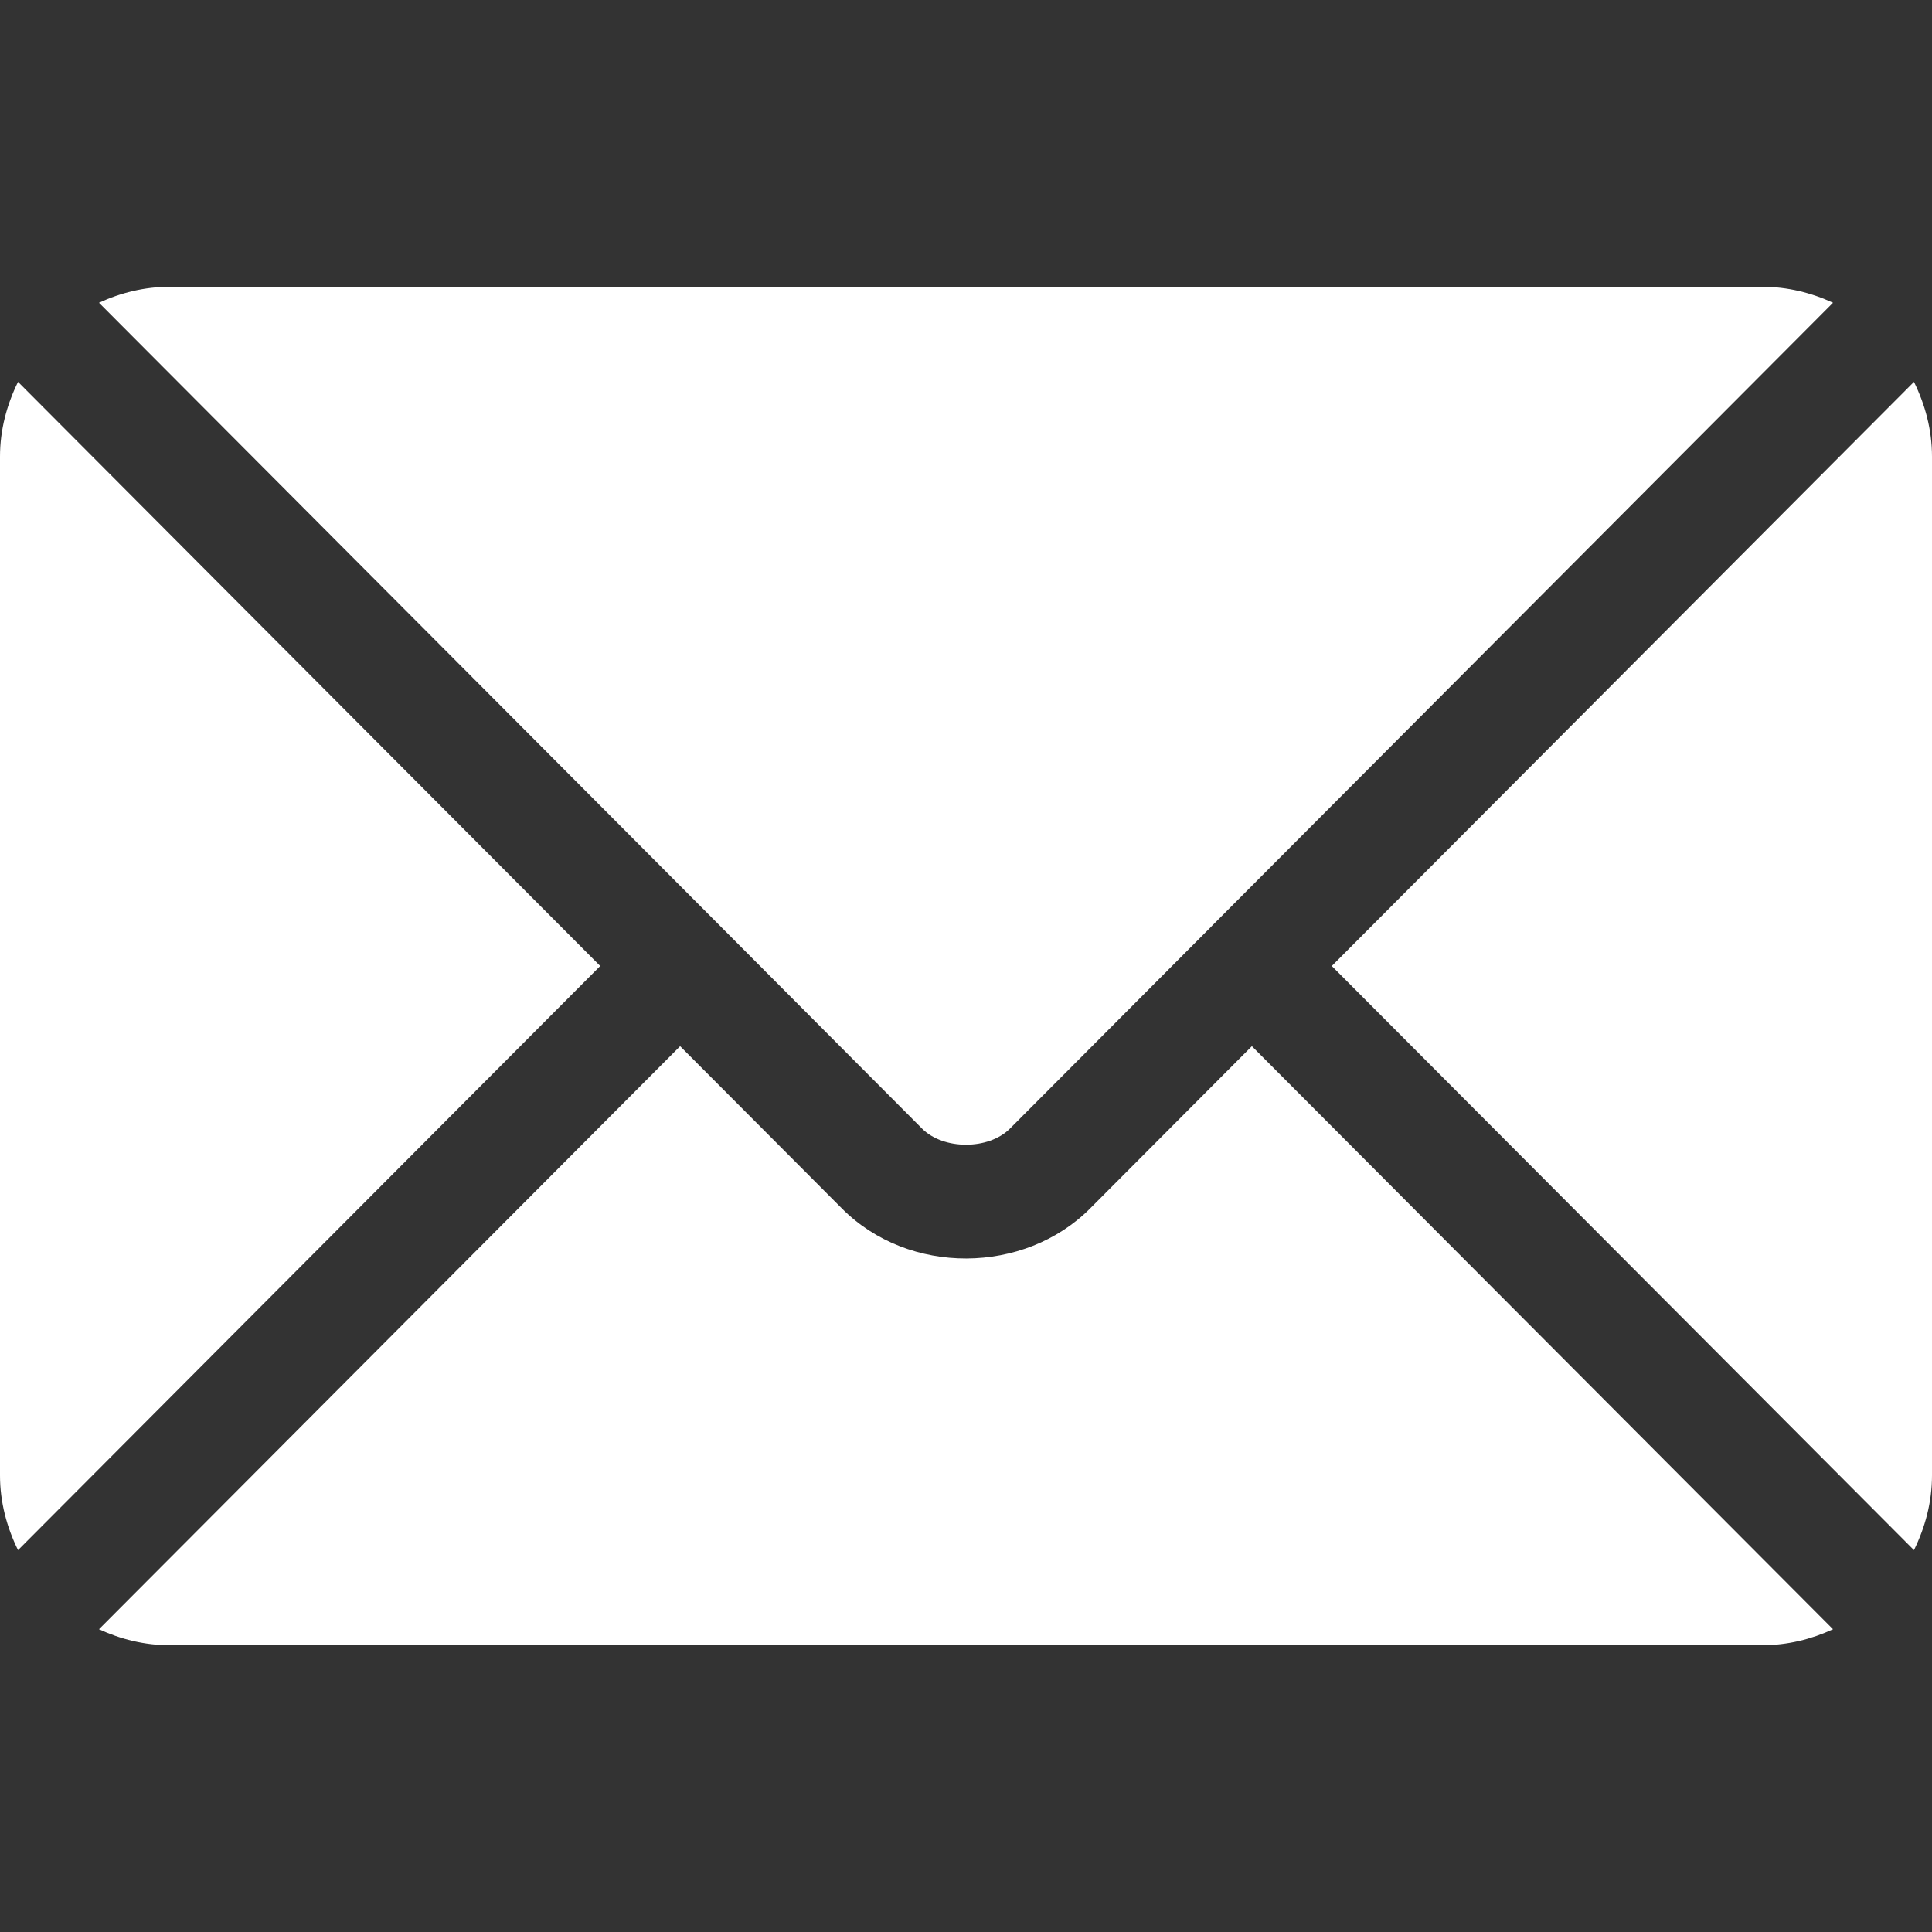 <svg width="30" height="30" viewBox="0 0 30 30" fill="none" xmlns="http://www.w3.org/2000/svg">
<rect x="0" y="0" width="30" height="30" fill="#333333" stroke="none"/>
<g clip-path="url(#clip0_4163_45)">
<path d="M19.439 16.245L16.926 18.766C15.907 19.789 14.115 19.811 13.074 18.766L10.561 16.245L1.537 25.299C1.873 25.454 2.243 25.547 2.637 25.547H27.363C27.757 25.547 28.127 25.454 28.463 25.299L19.439 16.245Z" fill="white"/>
<path d="M27.363 4.453H2.637C2.243 4.453 1.873 4.546 1.537 4.701L11.18 14.376C11.181 14.377 11.181 14.377 11.182 14.378C11.183 14.378 11.183 14.379 11.183 14.379L14.318 17.525C14.651 17.858 15.349 17.858 15.682 17.525L18.817 14.38C18.817 14.38 18.817 14.378 18.818 14.378C18.818 14.378 18.82 14.377 18.82 14.376L28.463 4.701C28.127 4.546 27.757 4.453 27.363 4.453Z" fill="white"/>
<path d="M0.28 5.93C0.107 6.282 0 6.672 0 7.09V22.91C0 23.328 0.107 23.718 0.28 24.07L9.32 15L0.28 5.93Z" fill="white"/>
<path d="M29.72 5.93L20.68 15L29.72 24.07C29.893 23.718 30 23.328 30 22.91V7.09C30 6.672 29.893 6.282 29.72 5.93Z" fill="white"/>
</g>
<defs>
<clipPath id="clip0_4163_45">
<rect width="30" height="30" fill="white"/>
</clipPath>
</defs>
</svg>
